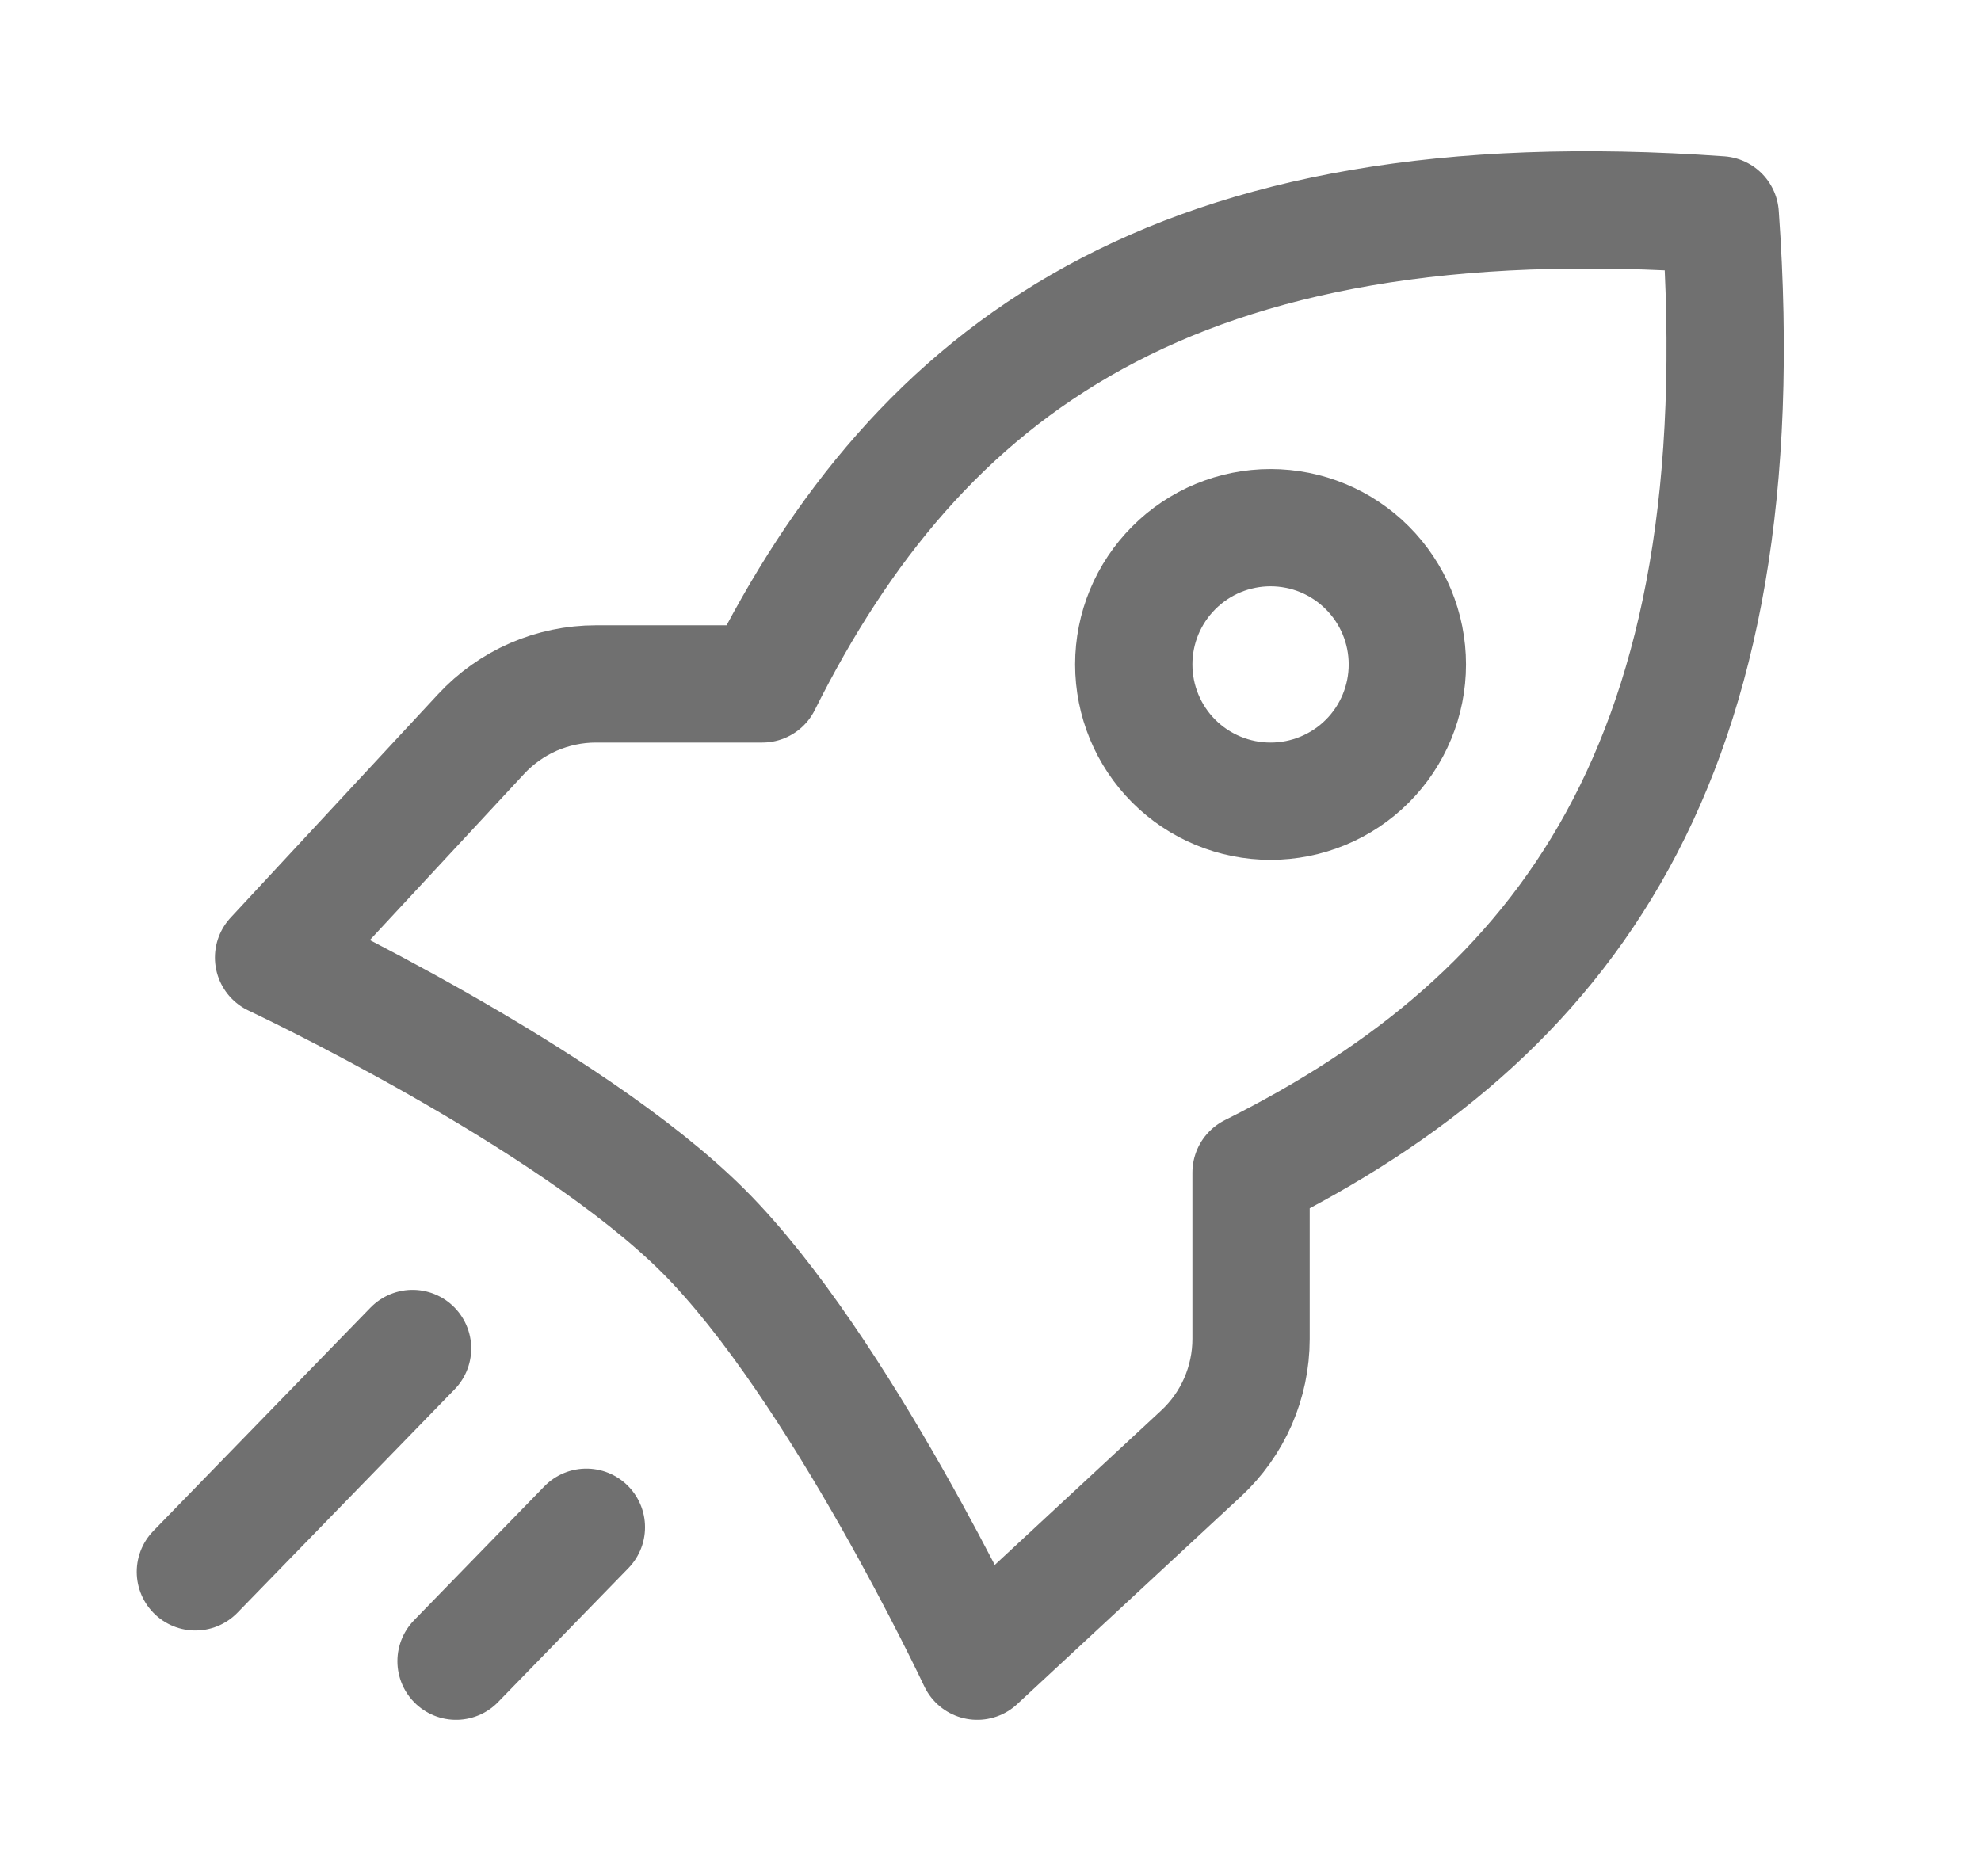 <svg width="19" height="18" viewBox="0 0 19 18" fill="none" xmlns="http://www.w3.org/2000/svg">
<path d="M3.957 12.936L1.874 15.079M5.624 14.651L4.374 15.936M2.624 9.186C2.624 9.186 5.451 10.514 6.748 11.811C8.046 13.109 9.373 15.936 9.373 15.936L11.519 13.944C11.67 13.804 11.791 13.634 11.874 13.444C11.956 13.255 11.999 13.051 11.999 12.844V11.249C14.999 9.749 16.873 7.311 16.499 2.061C11.249 1.686 8.811 3.561 7.311 6.561H5.715C5.509 6.561 5.304 6.604 5.115 6.686C4.926 6.769 4.755 6.89 4.615 7.041L2.624 9.186ZM13.498 6.374C13.498 6.722 13.36 7.056 13.114 7.302C12.868 7.548 12.534 7.686 12.186 7.686C11.838 7.686 11.504 7.548 11.258 7.302C11.012 7.056 10.874 6.722 10.874 6.374C10.874 6.026 11.012 5.693 11.258 5.447C11.504 5.2 11.838 5.062 12.186 5.062C12.534 5.062 12.868 5.2 13.114 5.447C13.36 5.693 13.498 6.026 13.498 6.374Z" stroke="#707070" stroke-width="1.125" stroke-linecap="round" stroke-linejoin="round"/>
</svg>
